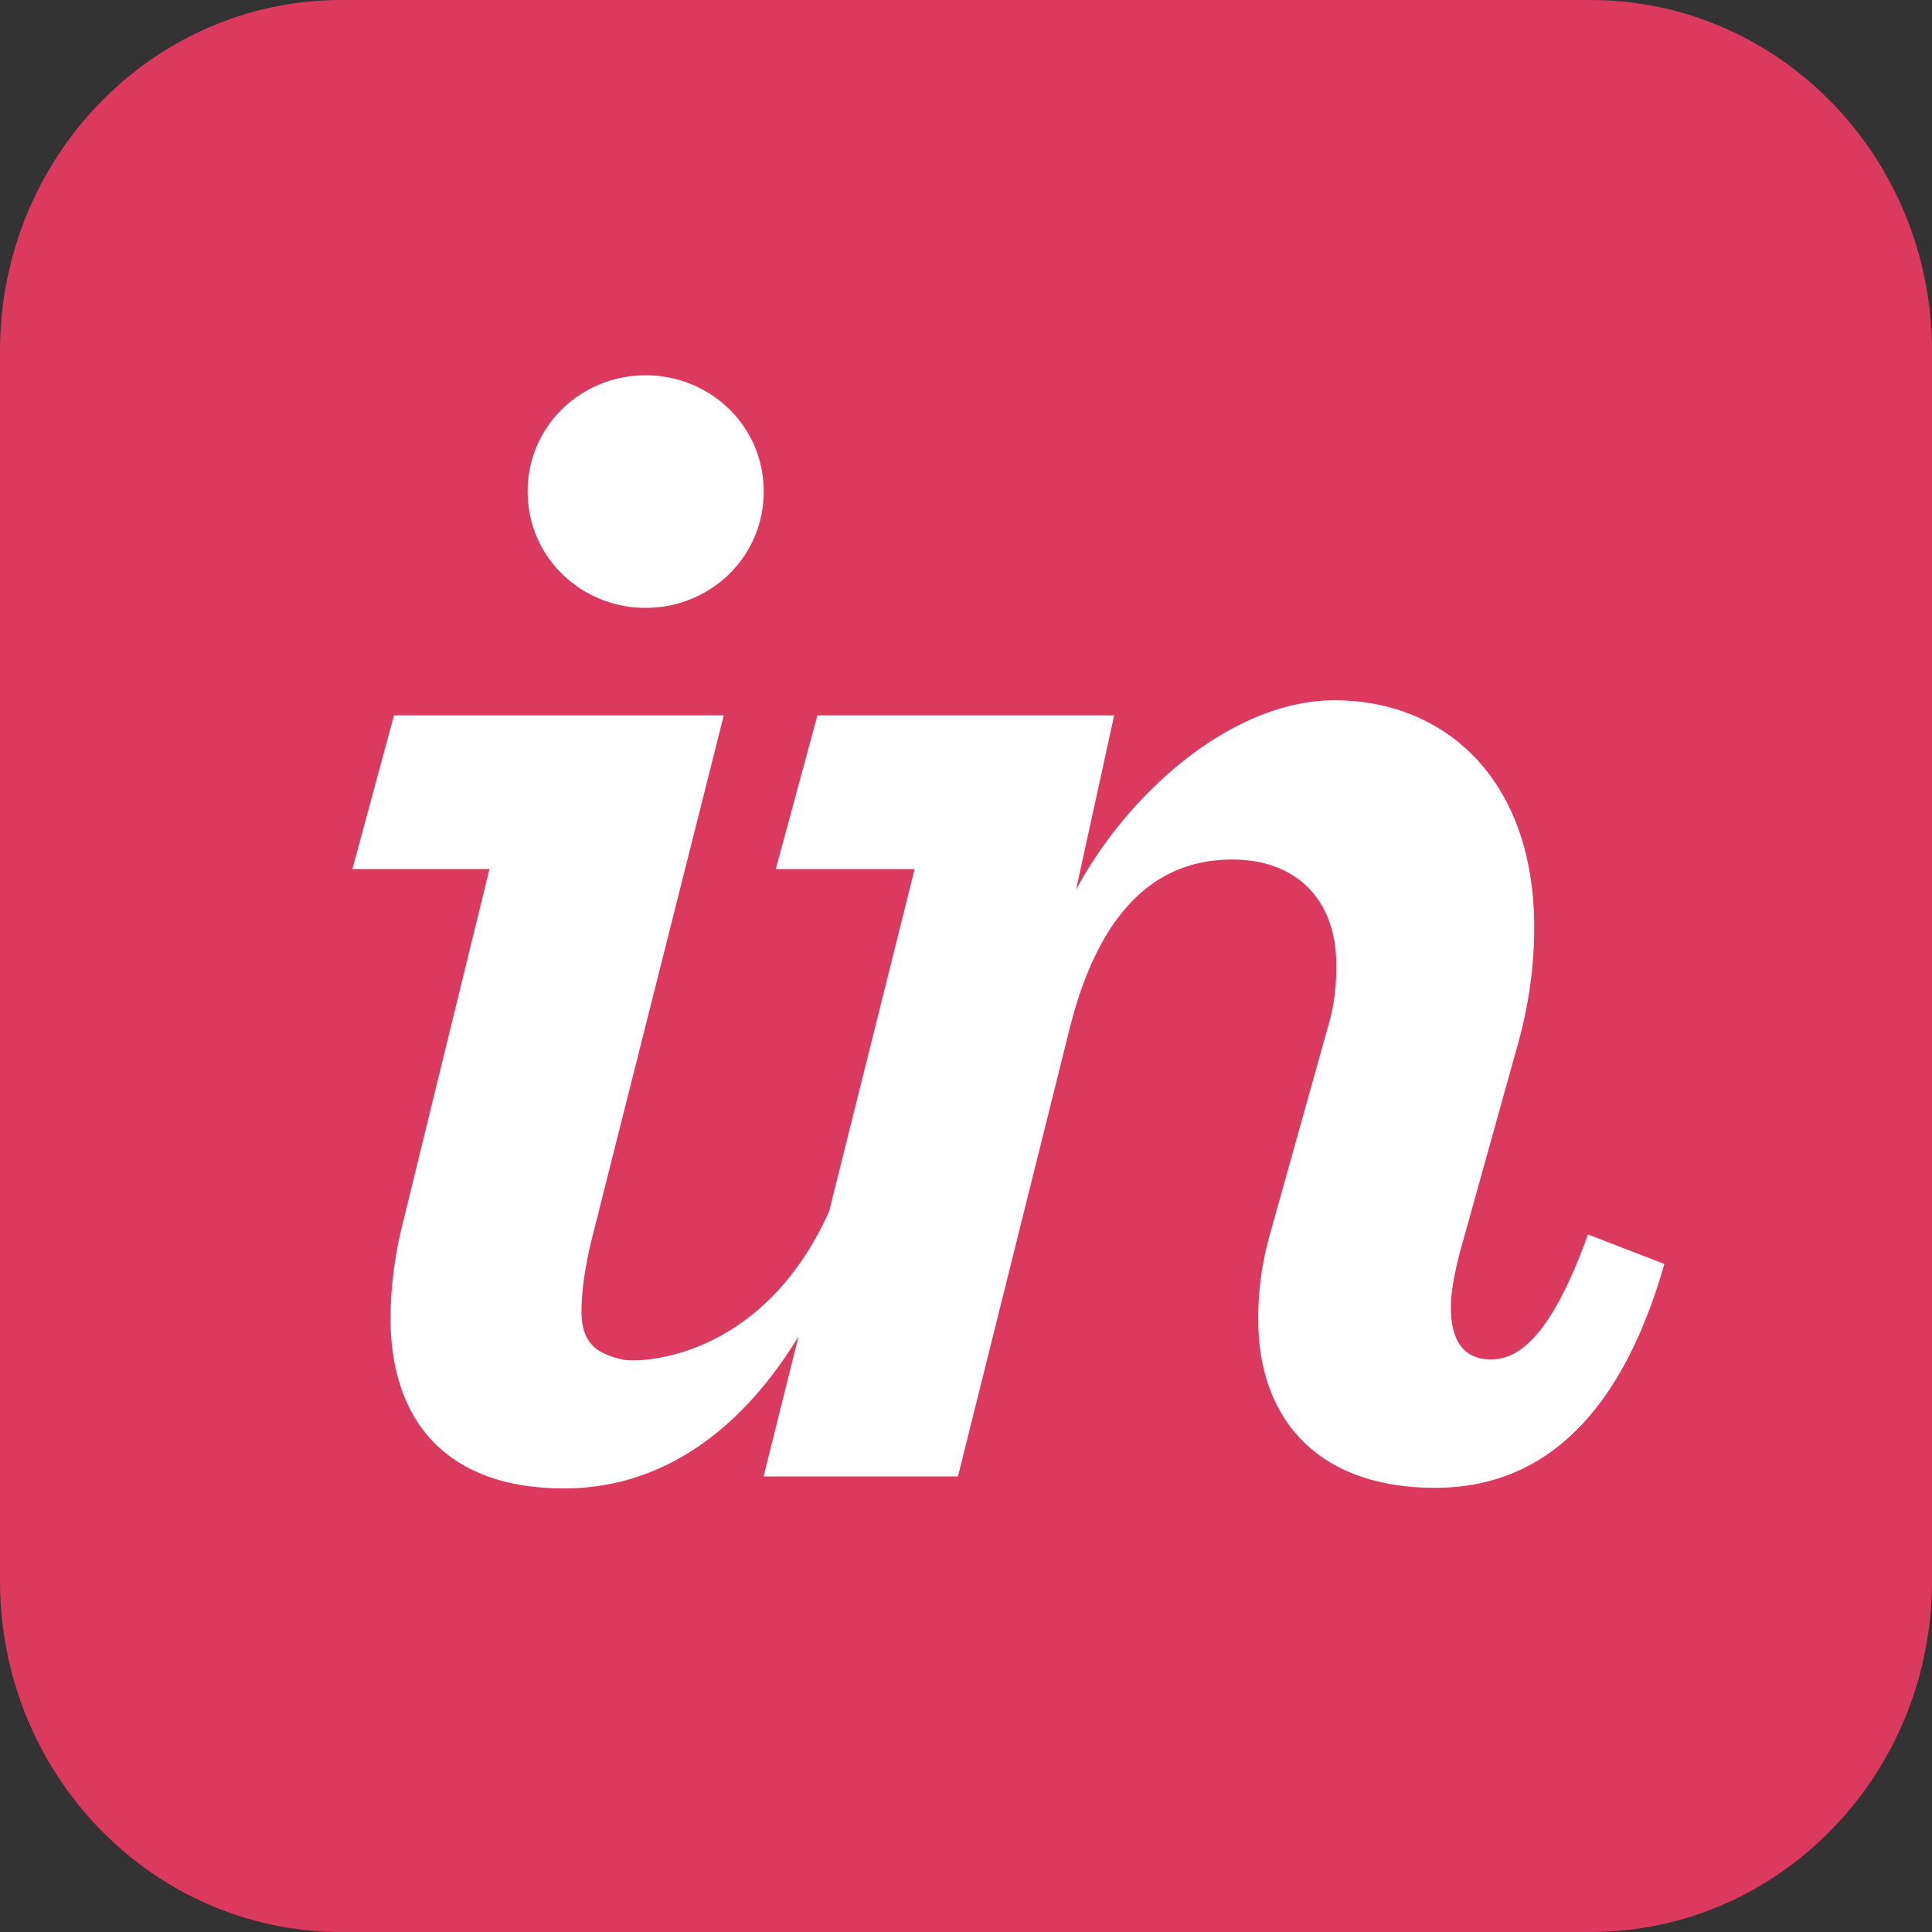 <svg xmlns="http://www.w3.org/2000/svg" viewBox="0 0 2500 2500"><rect x="0" y="0" width="2500" height="2500" fill="#333333" stroke="none"/><defs><style>.cls-1{fill:#dc395f;}.cls-2{fill:#fff;}</style></defs><g id="Layer_2" data-name="Layer 2"><g id="Layer_1-2" data-name="Layer 1"><path class="cls-1" d="M441,0H2059c243.38.39,440.59,203.23,441,453.57V2046.43c-.38,250.34-197.59,453.18-441,453.57H441C197.59,2499.61.38,2296.77,0,2046.43V453.57C.38,203.23,197.59.39,441,0Z"/><path class="cls-2" d="M835.5,786.57c83.1,0,152.72-65.13,152.72-150.51S918.6,485.62,835.5,485.62,682.79,550.75,682.79,636.06s69.6,150.51,152.71,150.51M518.84,1592.43c-9,38.19-13.48,79.42-13.48,113C505.36,1838,577.23,1926,730,1926c126.66,0,229.35-75.22,303.28-196.67L988.09,1910.5H1239.6L1383.35,1334c35.94-146,105.56-221.75,211.12-221.75,83.1,0,134.75,51.68,134.75,137,0,24.72-2.25,51.64-11.23,80.85l-74.12,265a398.35,398.35,0,0,0-15.71,112.29c0,125.81,74.1,217.84,229.07,217.84,132.51,0,238.05-85.31,296.45-289.69l-98.81-38.15c-49.41,136.93-92.09,161.68-125.78,161.68s-51.66-22.44-51.66-67.33c0-20.22,4.51-42.65,11.23-69.66l71.89-258.18c18-60.63,24.7-114.39,24.7-163.78,0-193.15-116.79-293.95-258.28-293.95-132.5,0-267.26,119.52-334.63,245.32l49.4-225.79h-384l-53.9,198.87h179.68l-110.65,443c-86.88,193.14-246.48,196.28-266.51,191.8-32.89-7.42-53.93-19.92-53.93-62.65,0-24.66,4.49-60.08,15.72-102.78L936.58,925.65H509.86L456,1124.52H633.37L518.85,1592.43"/></g></g></svg>